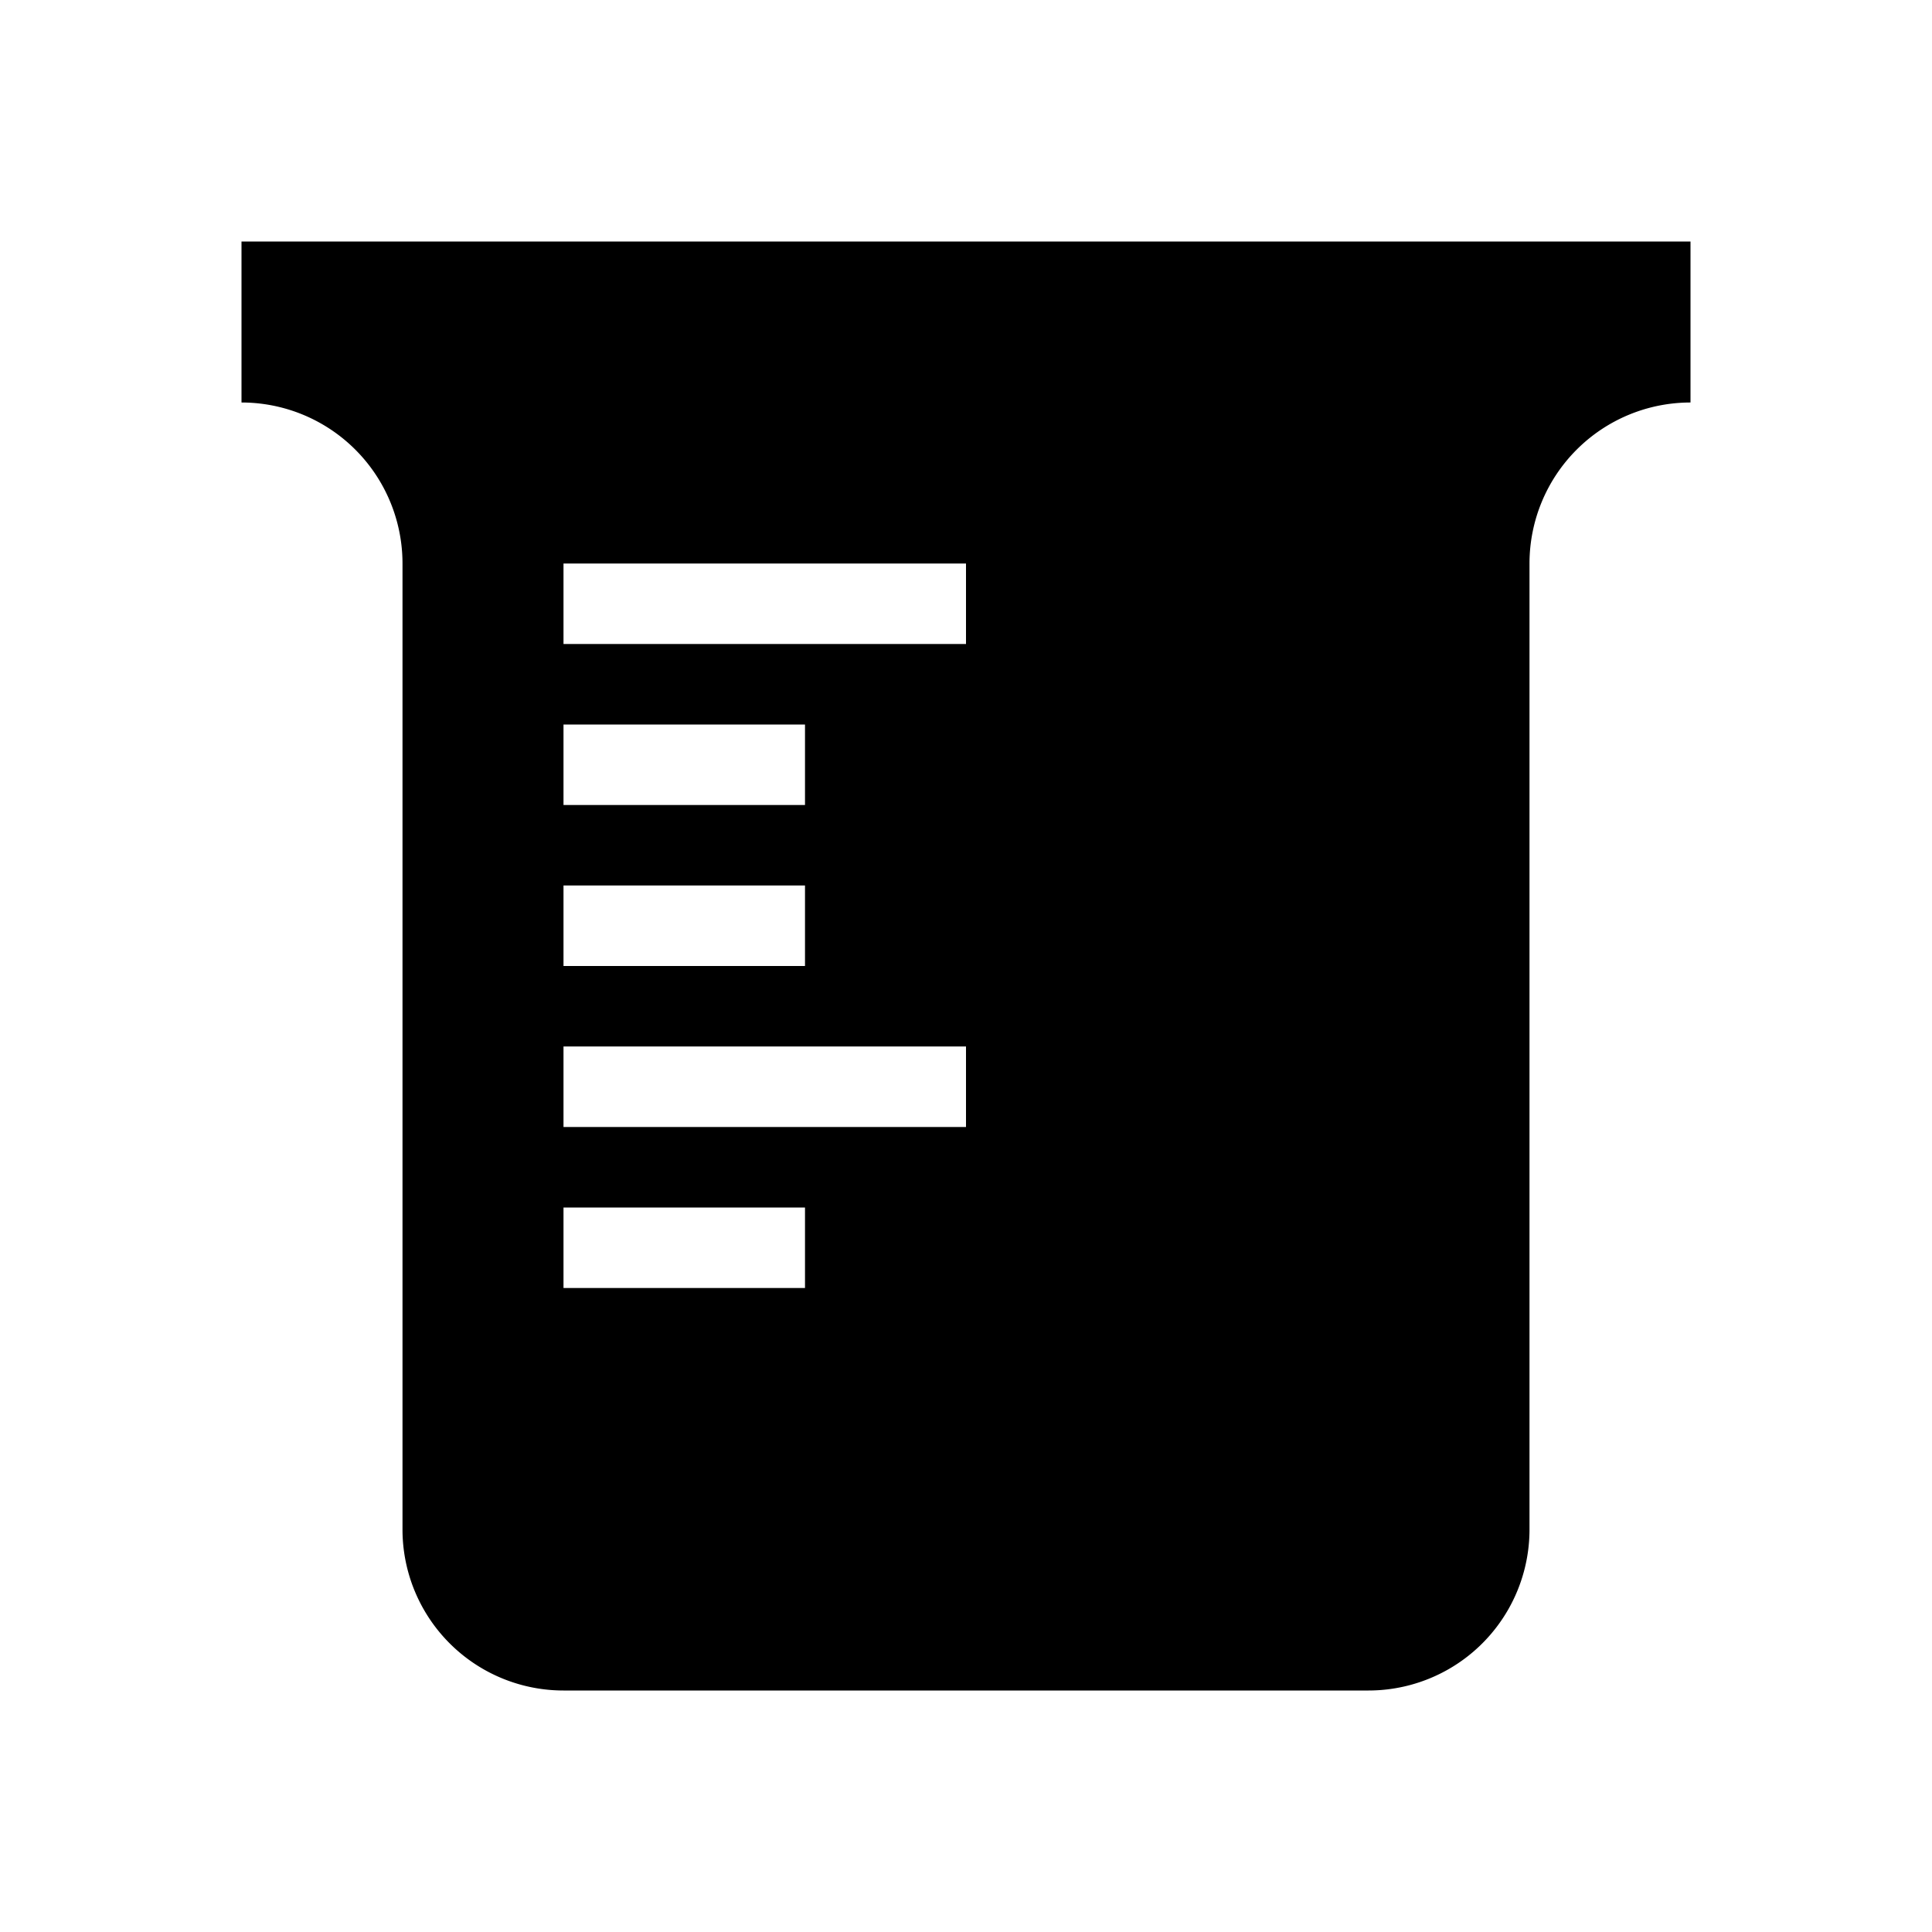 <svg xmlns="http://www.w3.org/2000/svg" viewBox="0 0 24 24"><path d="M3 3v2a2 2 0 0 1 2 2v12a2 2 0 0 0 2 2h10a2 2 0 0 0 2-2V7a2 2 0 0 1 2-2V3H3m4 6h3v1H7V9m0 2h3v1H7v-1m3 5H7v-1h3v1m2-2H7v-1h5v1m0-6H7V7h5v1z"/></svg>